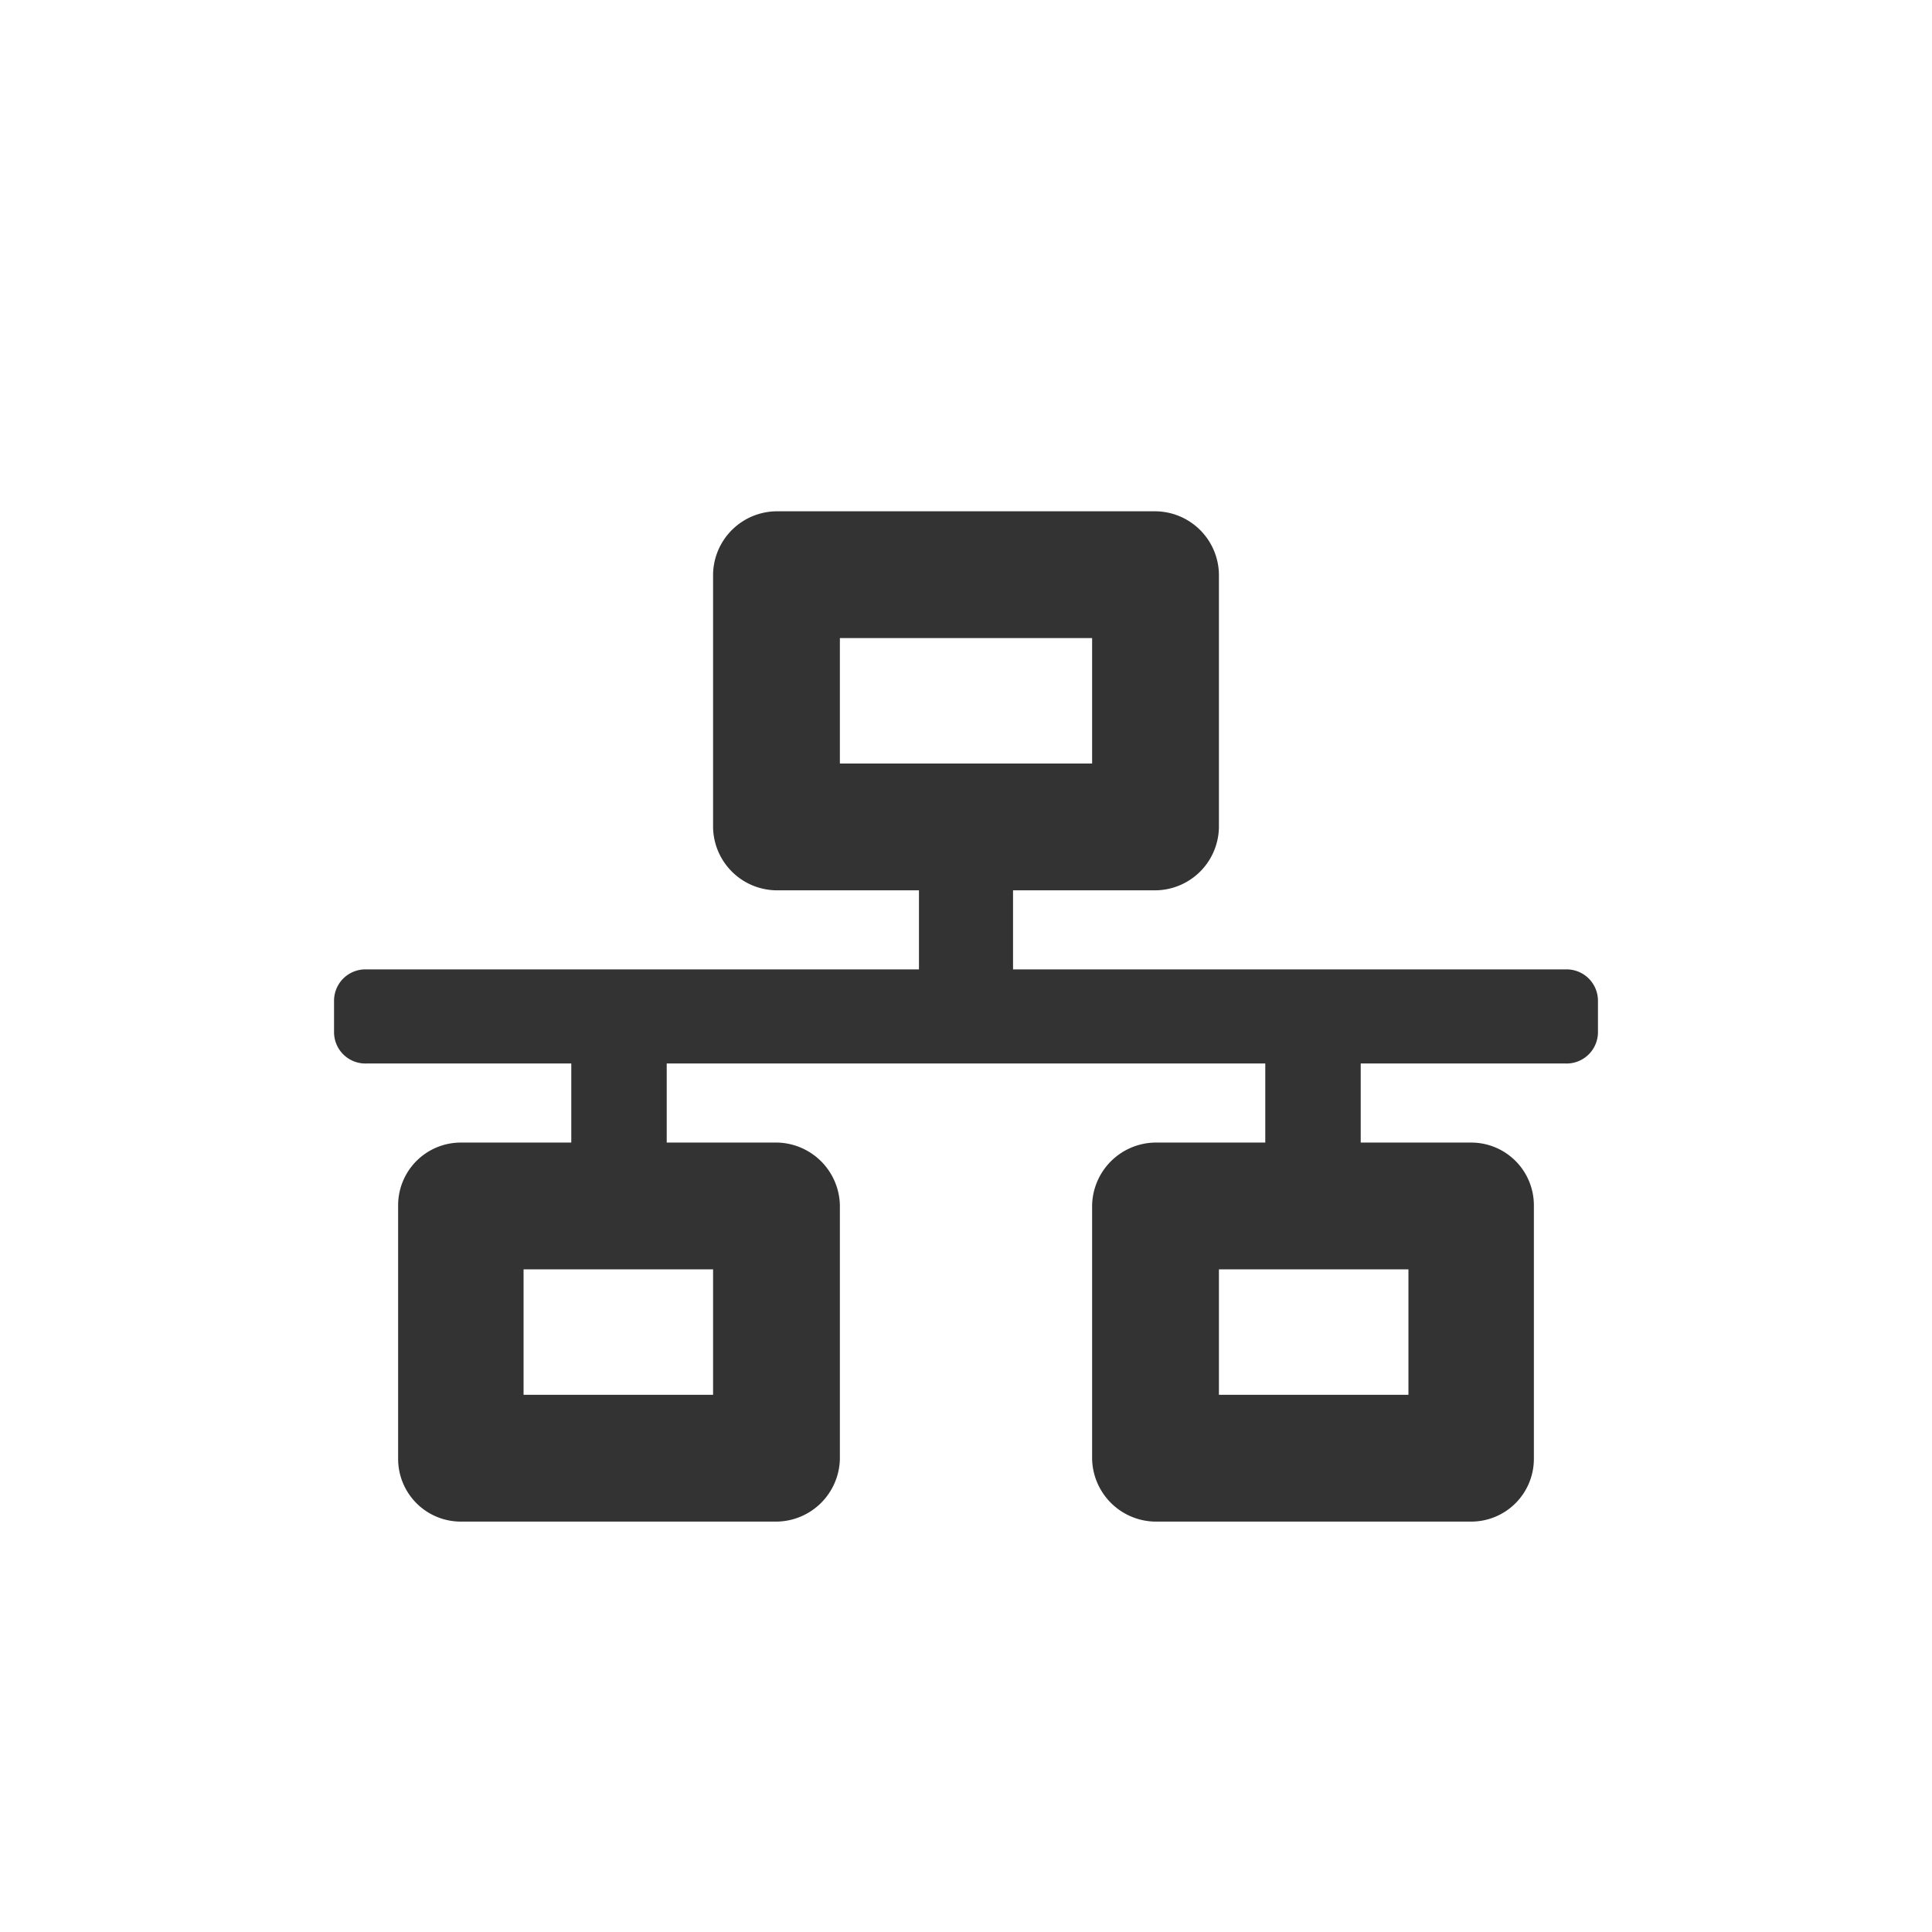<svg id="Laag_1" data-name="Laag 1" xmlns="http://www.w3.org/2000/svg" viewBox="0 0 141.7 141.7">
  <defs>
    <style>
      .cls-1 {
        fill: #333;
      }
    </style>
  </defs>
  <path class="cls-1" d="M117.2,75.7V73.4a2.3,2.3,0,0,0-2.4-2.3H74.3V65.3H84.7a4.7,4.7,0,0,0,4.7-4.6V42.1a4.7,4.7,0,0,0-4.7-4.6H57a4.7,4.7,0,0,0-4.7,4.6V60.7A4.7,4.7,0,0,0,57,65.3H67.4v5.8H26.9a2.3,2.3,0,0,0-2.4,2.3v2.3A2.3,2.3,0,0,0,26.9,78h15v5.8H33.8a4.6,4.6,0,0,0-4.6,4.6V107a4.6,4.6,0,0,0,4.6,4.6H57a4.7,4.7,0,0,0,4.6-4.6V88.4A4.7,4.7,0,0,0,57,83.8H48.9V78H92.8v5.8H84.7a4.7,4.7,0,0,0-4.6,4.6V107a4.7,4.7,0,0,0,4.6,4.6h23.2a4.6,4.6,0,0,0,4.6-4.6V88.4a4.6,4.6,0,0,0-4.6-4.6H99.8V78h15A2.3,2.3,0,0,0,117.2,75.7ZM61.6,56V46.8H80.1V56Zm-9.3,46.3H38.4V93.1H52.3Zm51,0H89.4V93.1h13.9Z"/>
</svg>
